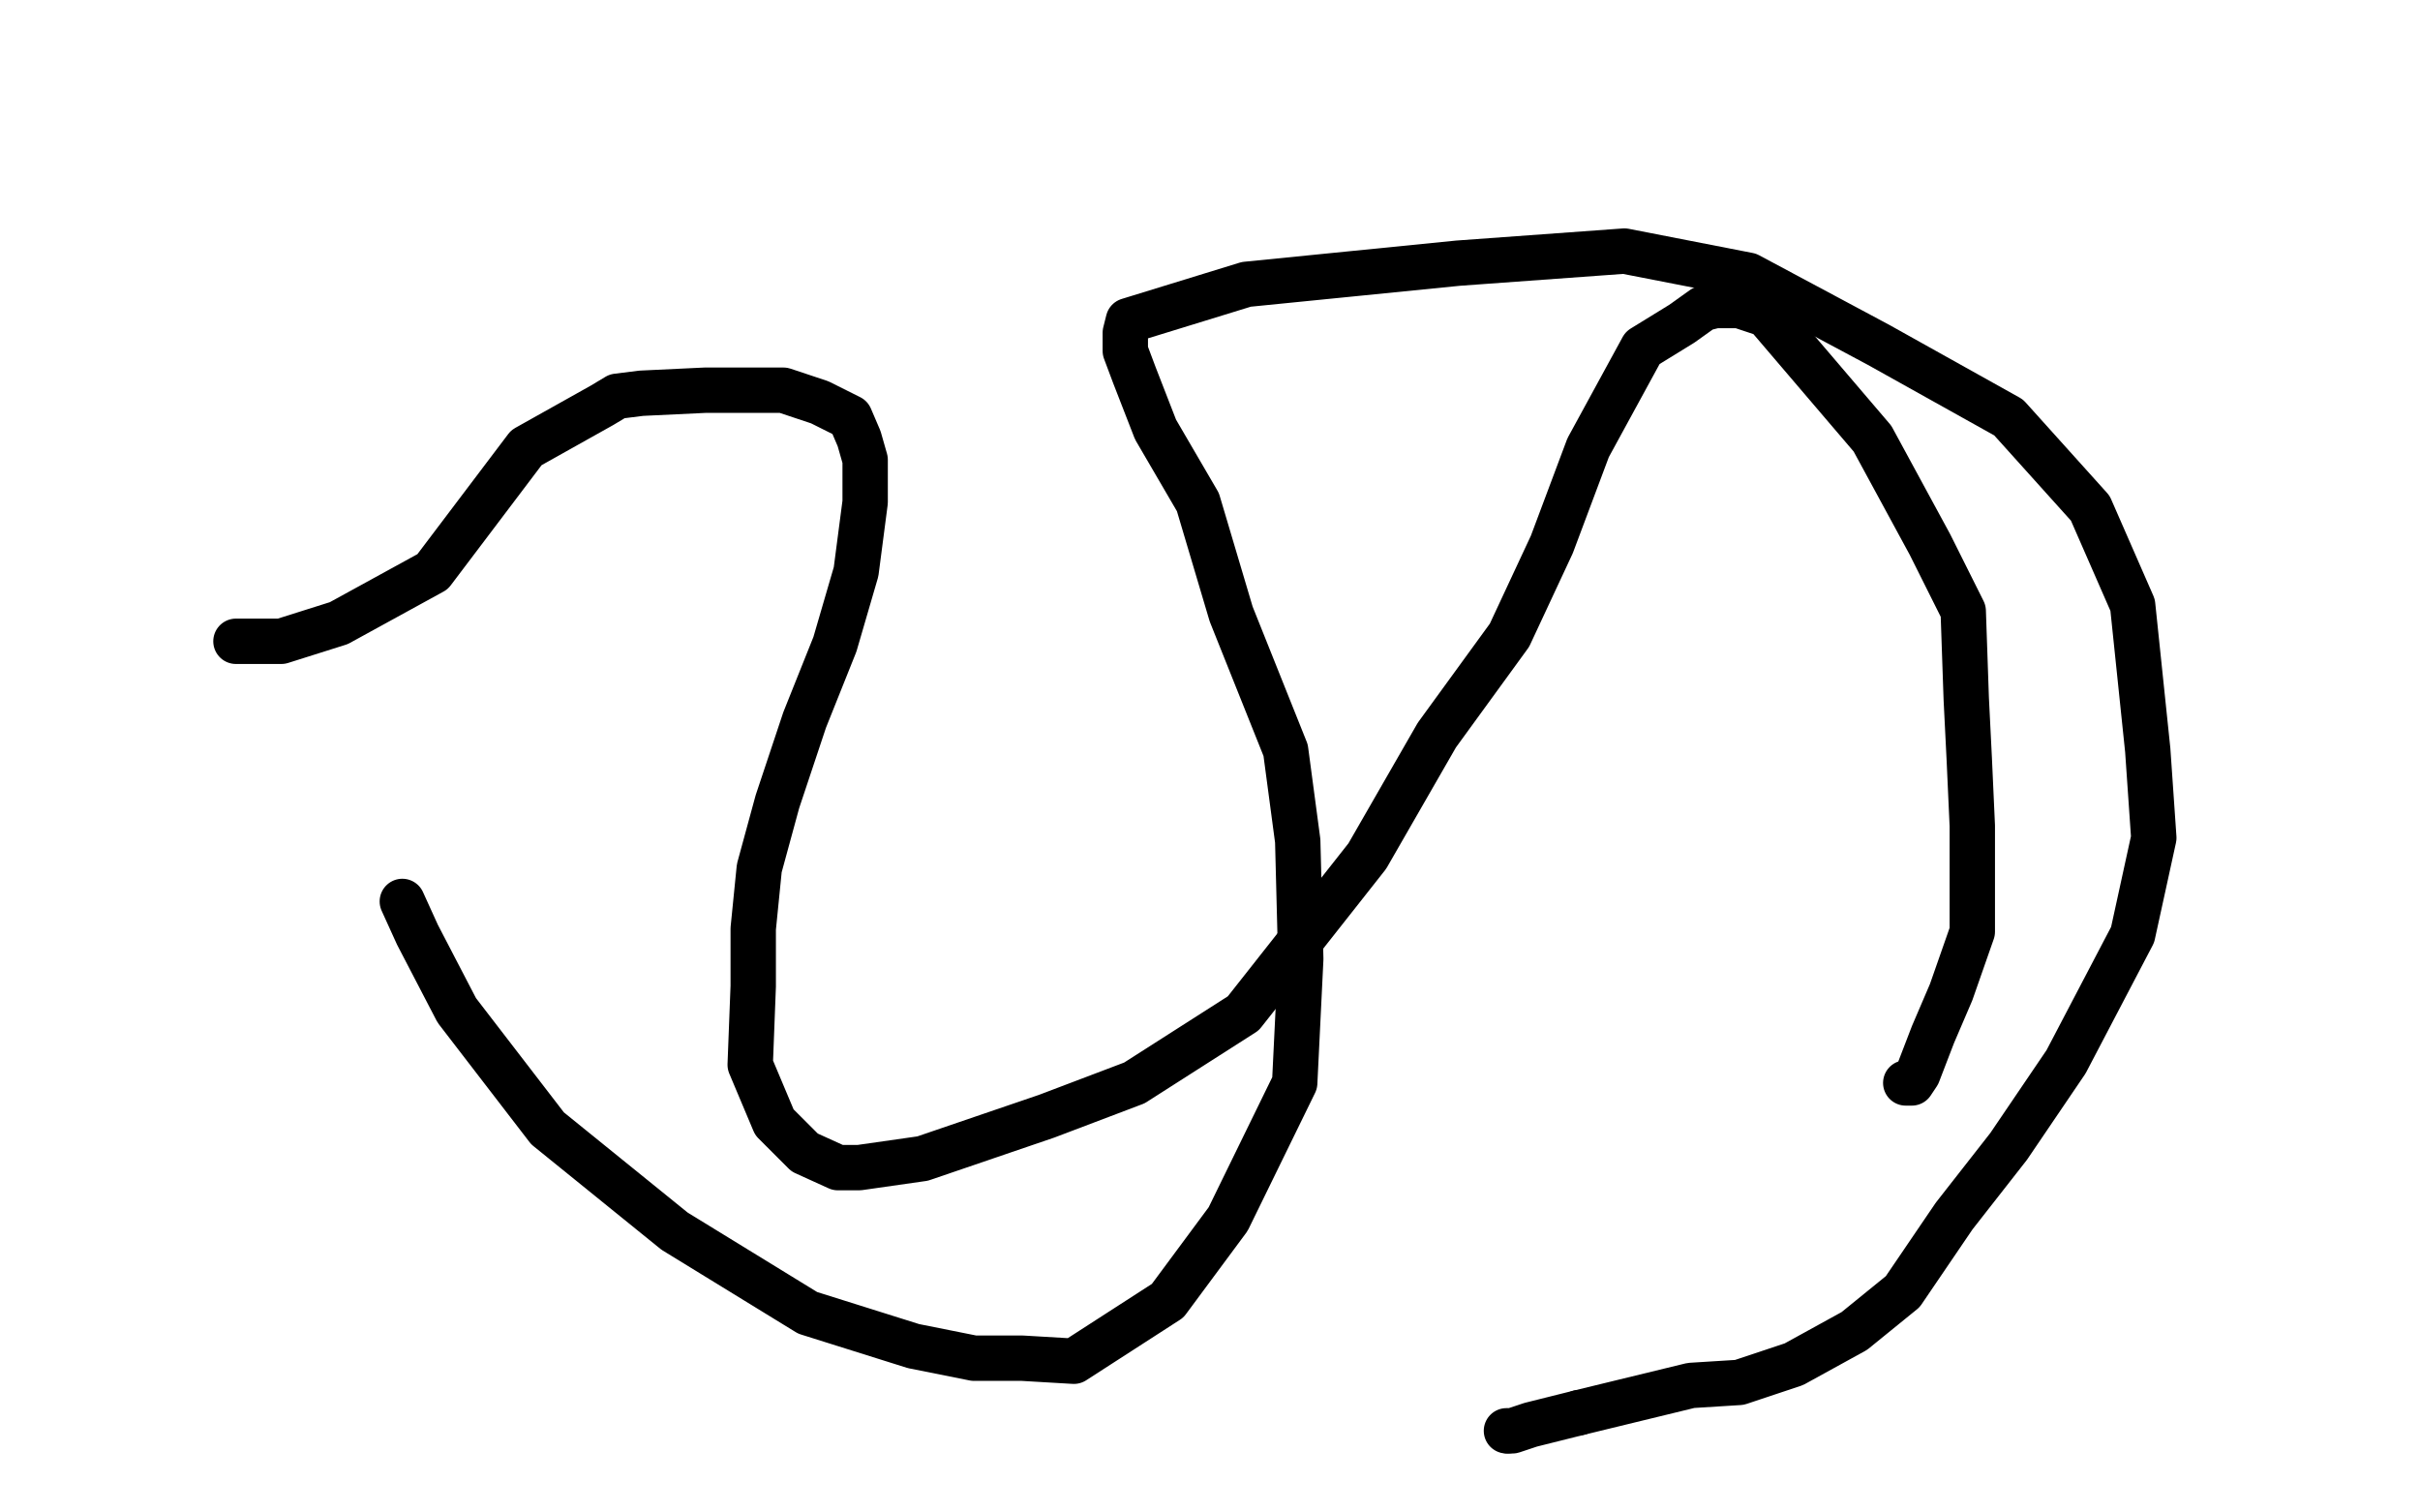 <?xml version="1.0" standalone="no"?>
<!DOCTYPE svg PUBLIC "-//W3C//DTD SVG 1.1//EN"
"http://www.w3.org/Graphics/SVG/1.1/DTD/svg11.dtd">

<svg width="800" height="500" version="1.1" xmlns="http://www.w3.org/2000/svg" xmlns:xlink="http://www.w3.org/1999/xlink" style="stroke-antialiasing: false"><desc>This SVG has been created on https://colorillo.com/</desc><rect x='0' y='0' width='800' height='500' style='fill: rgb(255,255,255); stroke-width:0' /><polyline points="78,212 84,212 84,212 93,212 93,212 112,206 112,206 143,189 143,189 174,148 199,134 204,131 212,130 233,129 259,129 271,133 281,138 284,145 286,152 286,166 283,189 276,213 266,238 257,265 251,287 249,307 249,326 248,352 256,371 266,381 277,386 284,386 305,383 346,369 375,358 411,335 452,283 475,243 499,210 513,180 525,148 543,115 556,107 563,102 567,101 575,101 584,104 619,145 638,180 649,202 650,231 651,251 652,273 652,308 645,328 639,342 634,355 632,358 630,358" style="fill: none; stroke: #000000; stroke-width: 15; stroke-linejoin: round; stroke-linecap: round; stroke-antialiasing: false; stroke-antialias: 0; opacity: 1.0"/>
<polyline points="133,298 138,309 138,309 151,334 151,334 181,373 181,373 223,407 223,407 267,434 267,434 302,445 322,449 338,449 355,450 386,430 406,403 428,358 430,317 429,278 425,248 407,203 396,166 382,142 375,124 372,116 372,113 372,110 373,106 412,94 482,87 537,83 578,91 621,114 664,138 691,168 705,200 710,248 712,277 705,309 683,351 664,379 646,402 629,427 613,440 593,451 575,457 559,458 522,467" style="fill: none; stroke: #000000; stroke-width: 15; stroke-linejoin: round; stroke-linecap: round; stroke-antialiasing: false; stroke-antialias: 0; opacity: 1.0"/>
<circle cx="498.5" cy="473.5" r="7" style="fill: #000000; stroke-antialiasing: false; stroke-antialias: 0; opacity: 1.0"/>
<polyline points="522,467 506,471 500,473 498,473" style="fill: none; stroke: #000000; stroke-width: 15; stroke-linejoin: round; stroke-linecap: round; stroke-antialiasing: false; stroke-antialias: 0; opacity: 1.0"/>
</svg>
